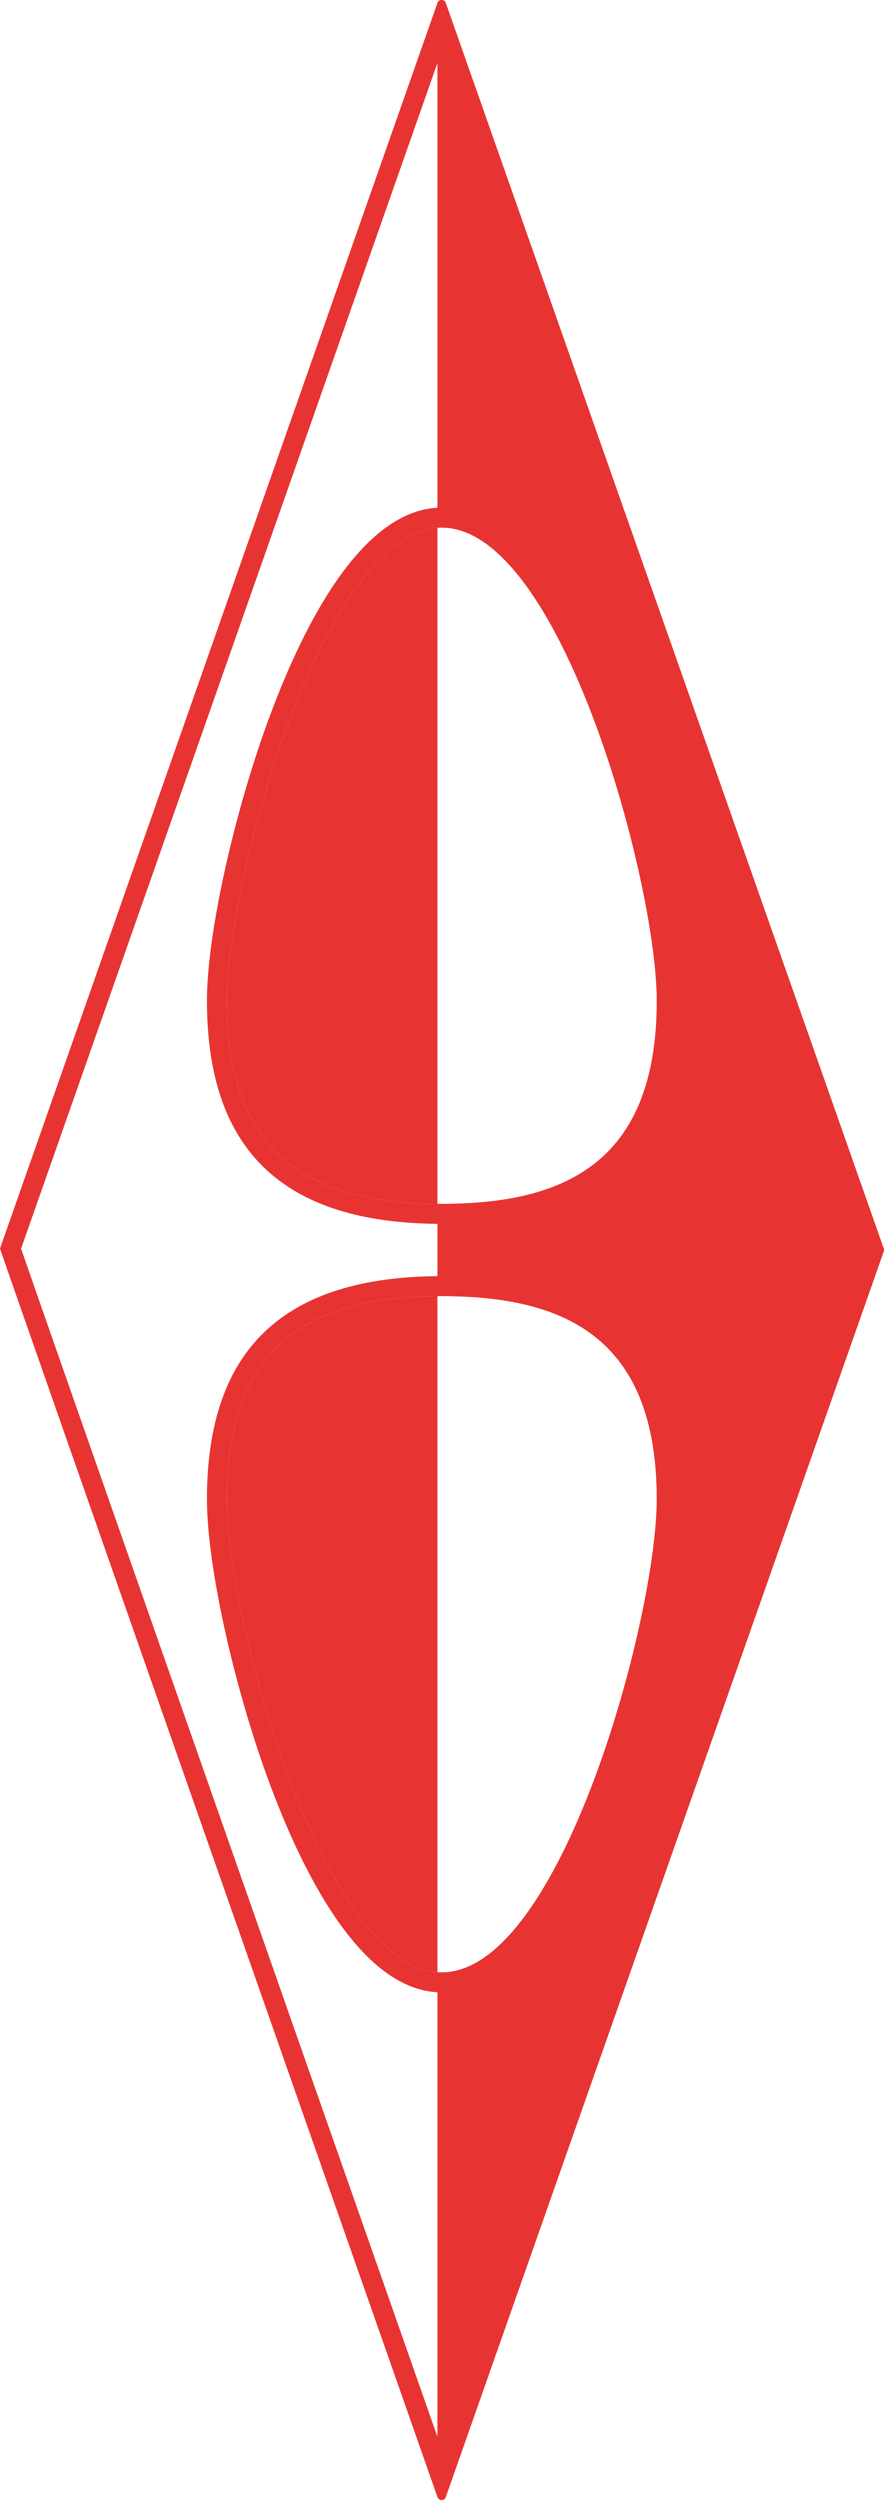 <?xml version="1.0" encoding="utf-8"?>
<!-- Generator: Adobe Illustrator 27.7.0, SVG Export Plug-In . SVG Version: 6.00 Build 0)  -->
<svg version="1.1" id="Layer_1" xmlns="http://www.w3.org/2000/svg" xmlns:xlink="http://www.w3.org/1999/xlink" x="0px" y="0px"
	 viewBox="0 0 180.5 510.236" style="enable-background:new 0 0 180.5 510.236;" xml:space="preserve">
<g>
	<path style="fill-rule:evenodd;clip-rule:evenodd;fill:#E73432;" d="M134.108,204.261
		c0,33.683-19.665,41.443-43.901,41.443s-43.888-7.76-43.888-41.443
		c0-24.369,19.652-96.585,43.888-96.585S134.108,179.892,134.108,204.261z
		 M134.108,305.975c0,24.369-19.665,96.585-43.901,96.585s-43.888-72.216-43.888-96.585
		c0-33.67,19.652-41.443,43.888-41.443S134.108,272.305,134.108,305.975z
		 M89.317,0.608v509.02c0.279,0.811,1.422,0.811,1.701,0l89.423-254.211
		c0.08-0.186,0.08-0.412,0-0.598L91.018,0.608
		C90.738-0.203,89.596-0.203,89.317,0.608z"/>
	<path style="fill-rule:evenodd;clip-rule:evenodd;fill:#E73432;" d="M134.108,305.975
		c0,24.369-19.665,96.585-43.901,96.585s-43.888-72.216-43.888-96.585
		c0-33.67,19.652-41.443,43.888-41.443S134.108,272.305,134.108,305.975z
		 M134.108,204.261c0,33.683-19.665,41.443-43.901,41.443s-43.888-7.76-43.888-41.443
		c0-24.369,19.652-96.585,43.888-96.585S134.108,179.892,134.108,204.261z M0,254.819
		c0,0.372,89.317,254.809,89.317,254.809c0.279,0.811,1.422,0.811,1.701,0
		l89.423-254.211c0.04-0.093,0.053-0.199,0.053-0.292
		c0-0.106-0.013-0.213-0.053-0.306L91.018,0.608c-0.279-0.811-1.422-0.811-1.701,0
		L0,254.819z M138.161,305.975c0-30.64-15.679-45.522-47.954-45.522
		c-32.261,0-47.954,14.882-47.954,45.522c0,13.699,5.634,39.011,13.114,58.876
		c7.188,19.067,19.054,41.788,34.839,41.788s27.664-22.721,34.839-41.788
		C132.527,344.986,138.161,319.674,138.161,305.975z M138.161,204.261
		c0-13.686-5.634-38.998-13.114-58.876c-7.175-19.067-19.054-41.788-34.839-41.788
		s-27.664,22.721-34.839,41.788c-7.481,19.878-13.114,45.19-13.114,58.876
		c0,30.64,15.692,45.522,47.954,45.522C122.482,249.783,138.161,234.902,138.161,204.261
		z M4.305,254.846L90.167,10.44l86.075,244.684L90.18,499.796
		C60.457,415.13,9.5,269.913,4.305,254.846z"/>
</g>
</svg>
